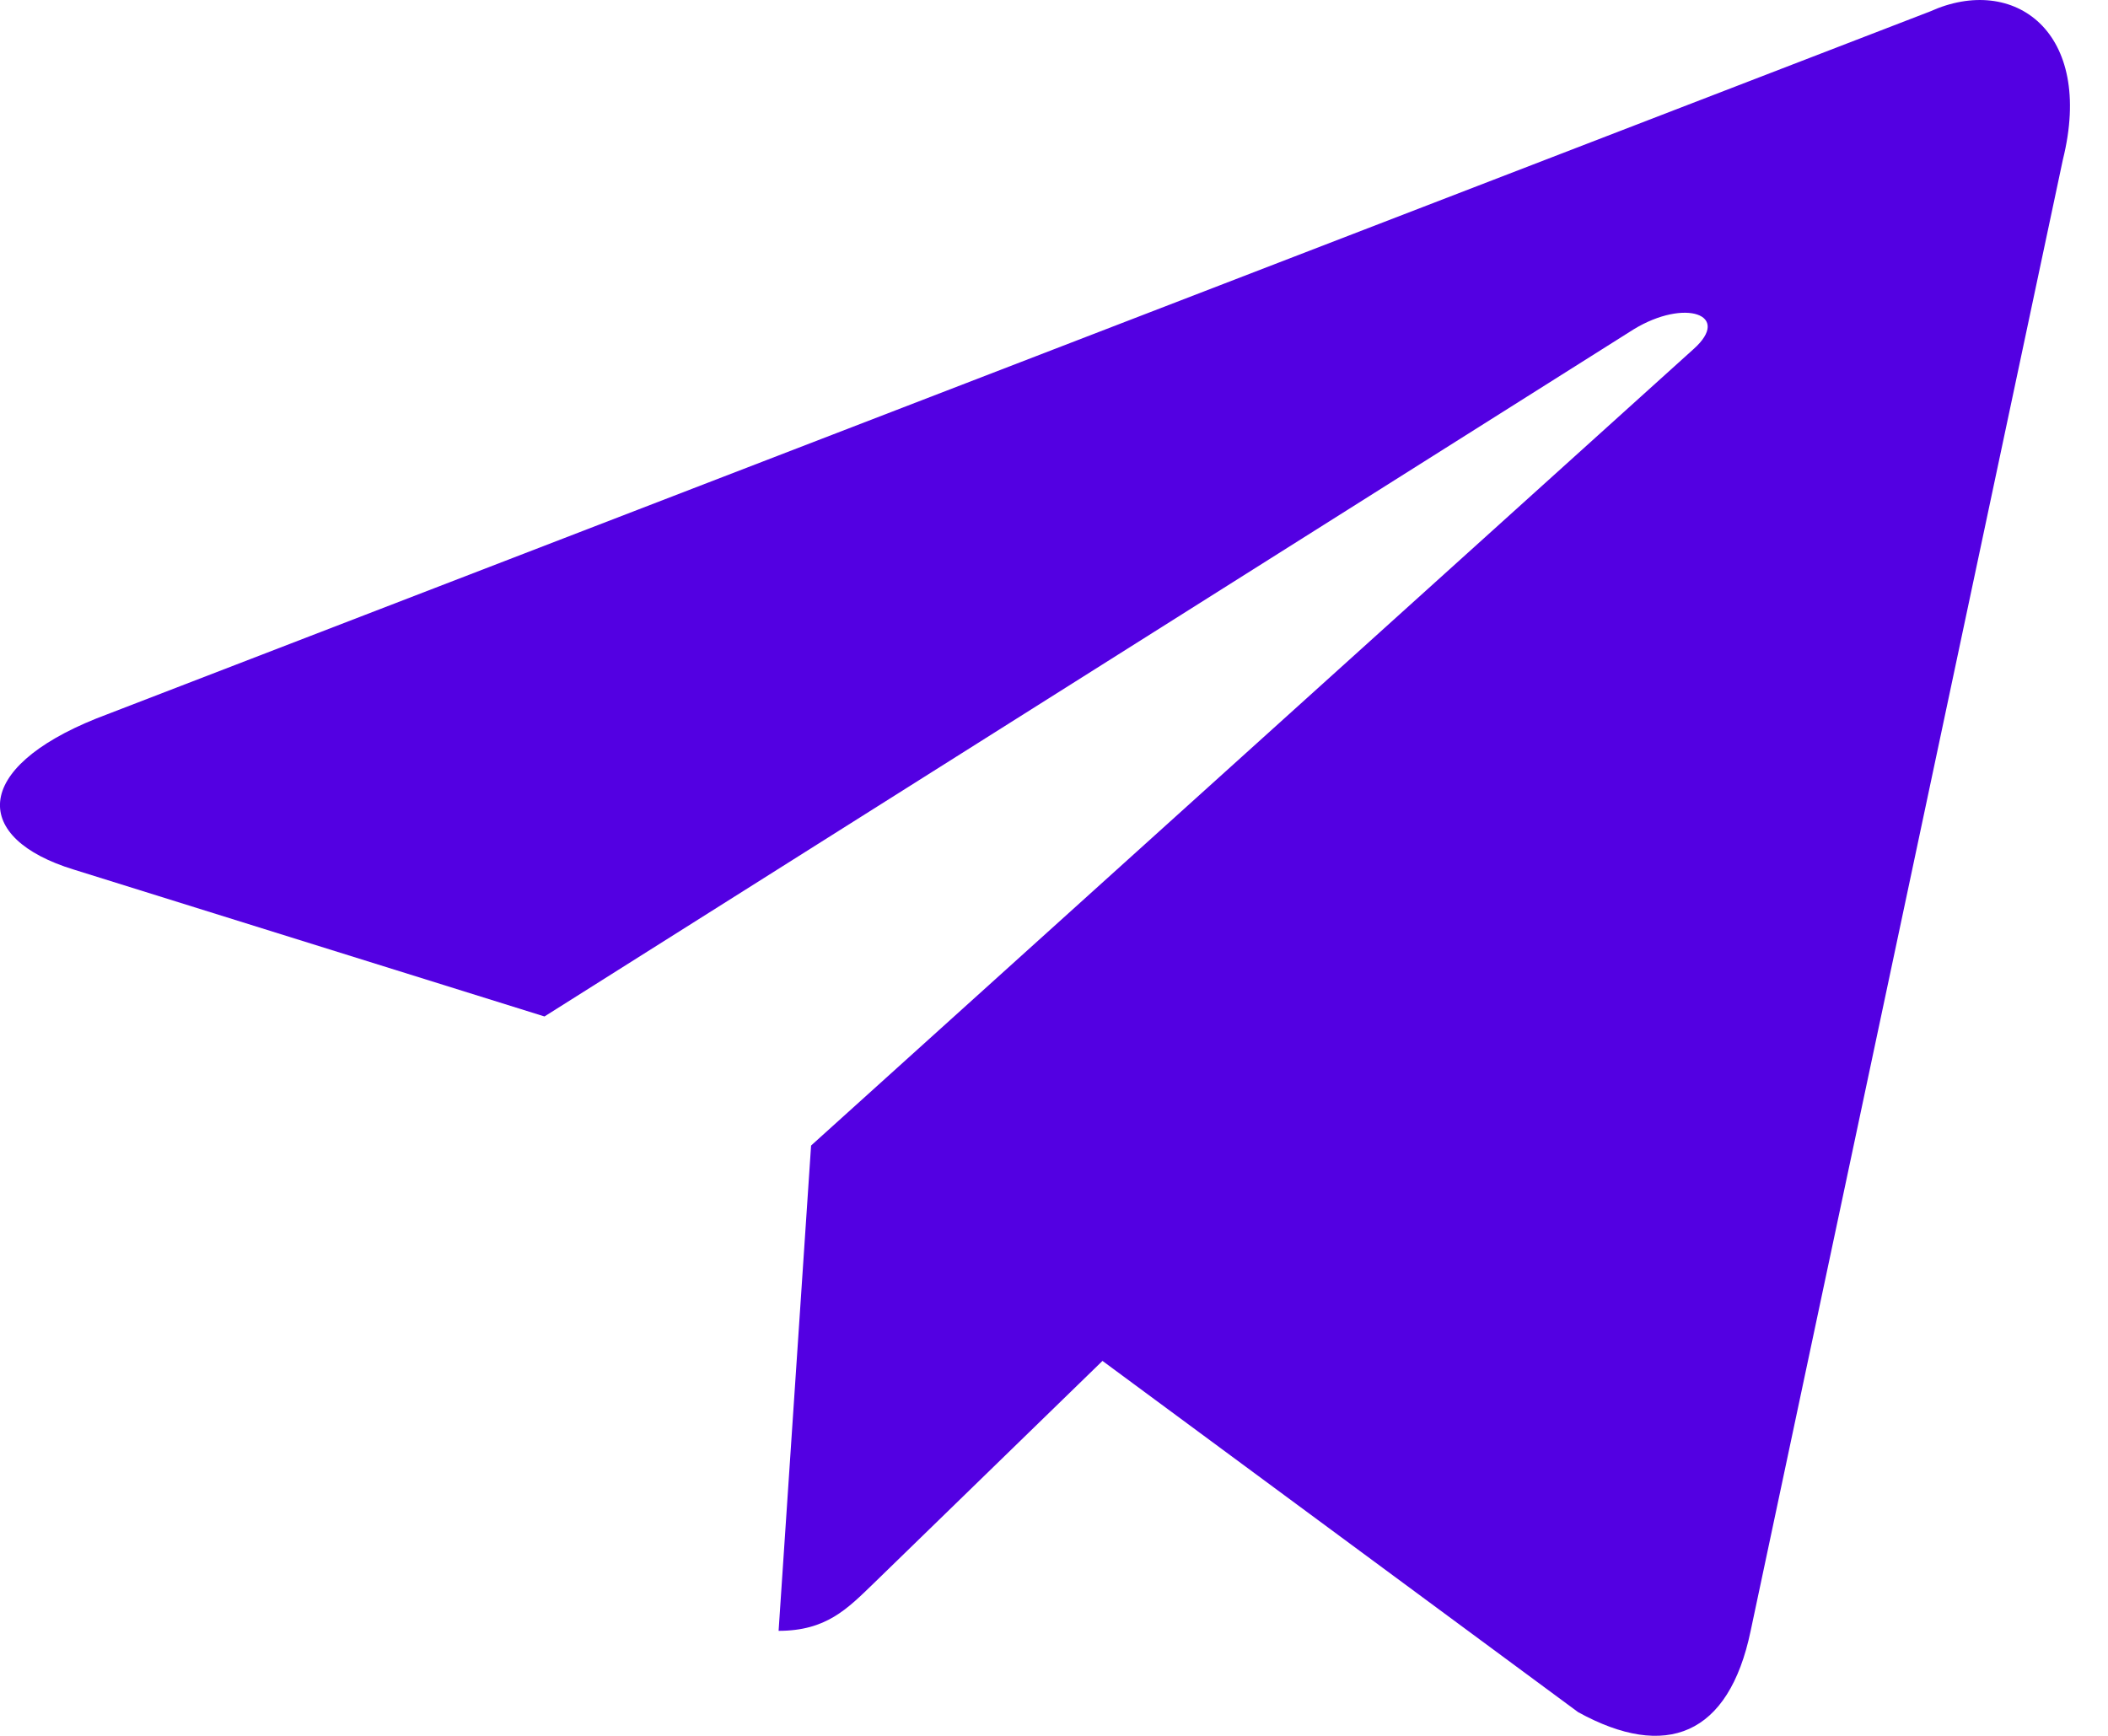 <?xml version="1.0" encoding="UTF-8"?> <svg xmlns="http://www.w3.org/2000/svg" width="17" height="14" viewBox="0 0 17 14" fill="none"> <path d="M15.566 0.092L0.779 5.794C-0.23 6.199 -0.224 6.762 0.594 7.013L4.391 8.198L13.175 2.656C13.59 2.403 13.969 2.539 13.657 2.816L6.541 9.239H6.539L6.541 9.239L6.279 13.153C6.663 13.153 6.832 12.977 7.047 12.769L8.891 10.976L12.727 13.809C13.434 14.198 13.942 13.998 14.118 13.154L16.636 1.288C16.893 0.255 16.241 -0.213 15.566 0.092V0.092Z" fill="#5300E2"></path> </svg> 